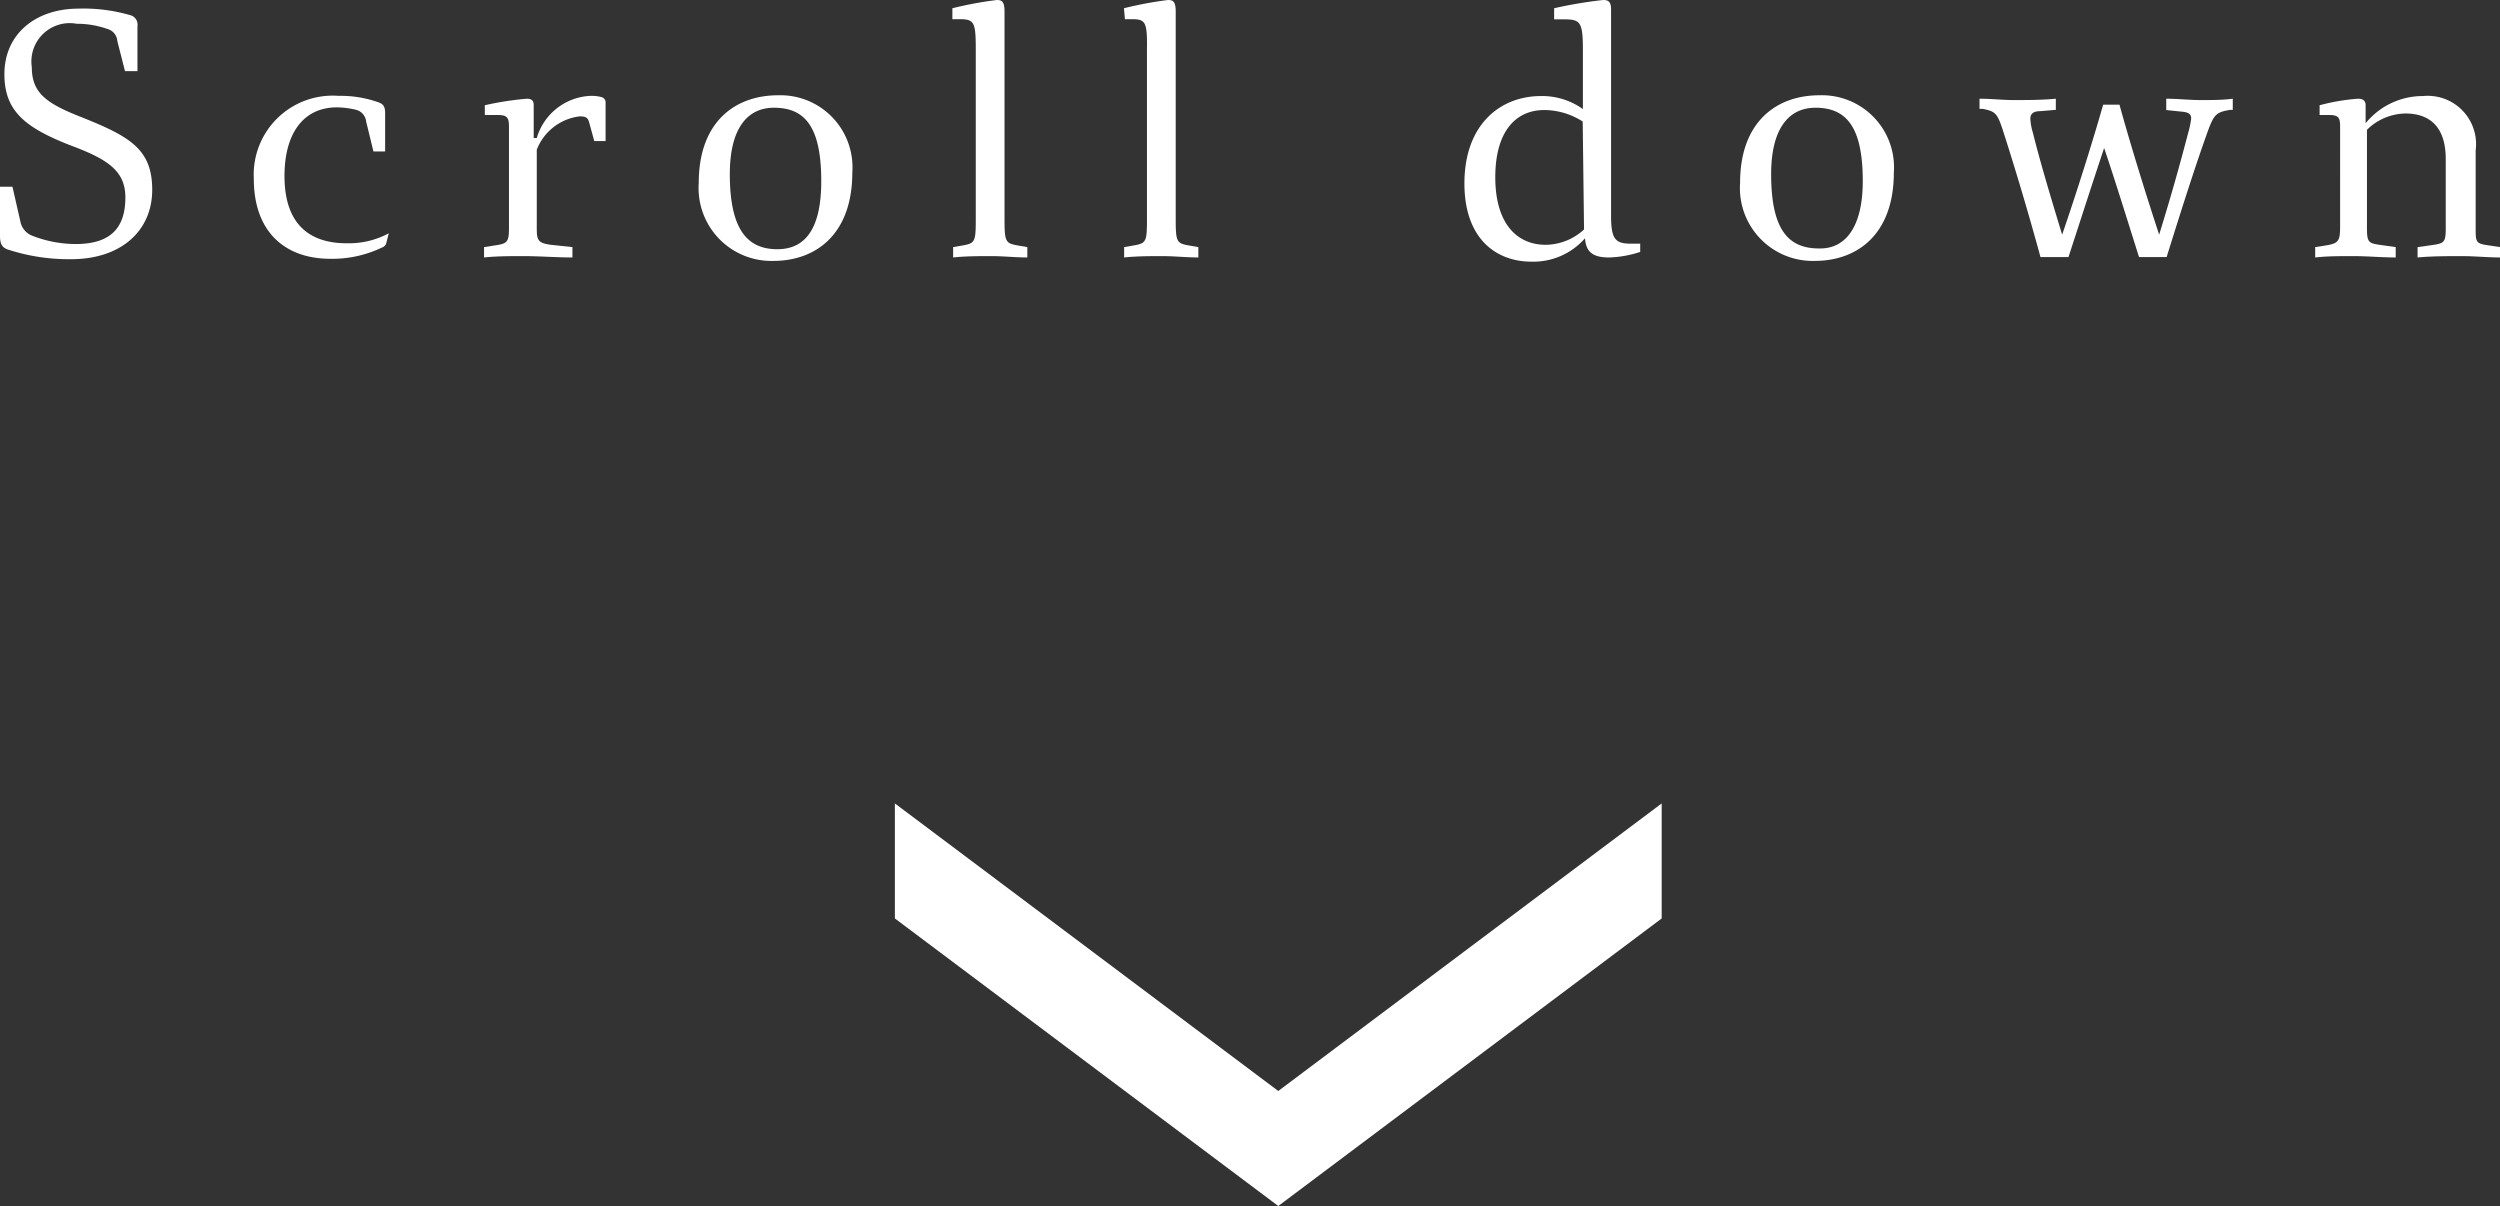 <svg xmlns="http://www.w3.org/2000/svg" viewBox="0 0 130.41 62.91"><rect x="0" y="0" width="130.41" height="62.91" fill="#333333" stroke="none"/><defs><style>.cls-1{fill:#fff;}</style></defs><g id="レイヤー_2" data-name="レイヤー 2"><g id="レイヤー_2-2" data-name="レイヤー 2"><path class="cls-1" d="M1.06,11.54a1,1,0,0,0,.58.74,6.28,6.28,0,0,0,2.3.45c1.84,0,2.6-.85,2.6-2.43,0-1.4-.94-2-2.87-2.72C1.26,6.64.23,5.76.23,3.87.23,1.76,1.87.45,4.1.45A8.75,8.75,0,0,1,6.79.79a.51.51,0,0,1,.38.58V3.71H6.52l-.4-1.57a.7.7,0,0,0-.52-.63A4.75,4.75,0,0,0,4,1.24,2,2,0,0,0,1.66,3.51c0,1.35.77,1.89,2.61,2.61,2.5,1,3.67,1.66,3.67,3.78s-1.6,3.62-4.23,3.62A10.22,10.22,0,0,1,.36,13C.11,12.89,0,12.73,0,12.3V9.74H.65Z"/><path class="cls-1" d="M20.16,12.64a.34.34,0,0,1-.23.27,6,6,0,0,1-2.69.59c-2.39,0-4-1.42-4-4.17A4.12,4.12,0,0,1,17.66,5a5.91,5.91,0,0,1,2.09.34c.23.09.34.2.34.56v2h-.61L19.1,6.34a.7.7,0,0,0-.52-.61,4.48,4.48,0,0,0-1-.13c-1.8,0-2.74,1.42-2.74,3.58,0,2.6,1.39,3.51,3.24,3.51a4.42,4.42,0,0,0,2.2-.52Z"/><path class="cls-1" d="M28,7.2A3.06,3.06,0,0,1,30.82,5a2.12,2.12,0,0,1,.54.06.29.29,0,0,1,.23.32V7.36H31l-.25-.91c-.07-.29-.15-.38-.51-.38A2.75,2.75,0,0,0,28,7.81V11.9c0,.63.06.78.74.87l1.12.12v.54c-.85,0-1.71-.07-2.56-.07-.68,0-1.37,0-2.05.07v-.54l.58-.09c.63-.09.72-.18.72-.9V6.63c0-.45-.06-.63-.56-.63h-.7V5.49a15.82,15.82,0,0,1,2.19-.34c.27,0,.36.11.36.34V7.2Z"/><path class="cls-1" d="M44.46,9c0,3.21-1.89,4.61-4.12,4.61a3.8,3.8,0,0,1-3.89-4.07c0-3.2,1.91-4.57,4.14-4.57A3.76,3.76,0,0,1,44.46,9Zm-1.62.45c0-2.88-.88-3.83-2.47-3.83-1.42,0-2.3,1.13-2.3,3.46C38.07,12,39,13,40.55,13S42.84,11.79,42.84,9.45Z"/><path class="cls-1" d="M49.68.43A19.53,19.53,0,0,1,52,0c.27,0,.4.09.4.61V11.49c0,1.13.07,1.2.67,1.31l.52.09v.54c-.61,0-1.26-.07-1.87-.07s-1.34,0-2,.07v-.54l.52-.09c.61-.11.66-.2.66-1.31V2.54C50.9,1.1,50.8,1,50,1h-.32Z"/><path class="cls-1" d="M58.63.43A19.16,19.16,0,0,1,60.93,0c.27,0,.4.09.4.61V11.49c0,1.13.07,1.2.66,1.31l.52.09v.54c-.61,0-1.26-.07-1.87-.07s-1.33,0-2,.07v-.54l.52-.09c.62-.11.67-.2.67-1.31V2.54C59.85,1.1,59.74,1,59,1h-.32Z"/><path class="cls-1" d="M85.56,12.71v.43a5.61,5.61,0,0,1-1.64.29c-.94,0-1.19-.38-1.24-1a3.59,3.59,0,0,1-2.78,1.22c-1.92,0-3.51-1.26-3.51-4.08,0-3.08,1.87-4.56,4-4.56a3.65,3.65,0,0,1,2.18.68V2.54c0-1.44-.17-1.53-1-1.53h-.5V.43A23,23,0,0,1,83.63,0c.27,0,.41.09.41.5V11.24c0,1.17.18,1.47,1,1.47Zm-3-6.37a3.73,3.73,0,0,0-2-.6C79.06,5.74,78,6.86,78,9.25s1.11,3.52,2.63,3.52a3,3,0,0,0,2-.8Z"/><path class="cls-1" d="M98.79,9c0,3.21-1.89,4.61-4.13,4.61a3.8,3.8,0,0,1-3.89-4.07c0-3.2,1.91-4.57,4.14-4.57A3.76,3.76,0,0,1,98.79,9Zm-1.62.45c0-2.88-.89-3.83-2.47-3.83-1.42,0-2.31,1.13-2.31,3.46,0,2.91.9,3.88,2.49,3.88C96.3,13,97.17,11.79,97.17,9.45Z"/><path class="cls-1" d="M113,5.15c.59,0,1.22.07,1.82.07s1.09,0,1.65-.07v.58h-.12c-.72.11-.85.24-1.14,1-.68,1.87-1.46,4.34-2.19,6.68h-1.44c-.69-2.19-1.25-4-1.82-5.69-.62,1.86-1.17,3.57-1.86,5.69h-1.46c-.7-2.57-1.44-5-2-6.73-.26-.76-.36-.87-1-1h-.18V5.15c.62,0,1.21.07,1.8.07s1.44,0,2.18-.07v.58l-.83.07c-.34,0-.5.14-.5.39a3,3,0,0,0,.13.72c.32,1.3.88,3.21,1.53,5.33.79-2.3,1.58-4.82,2.14-6.78h.85c.55,2,1.35,4.59,2.07,6.78.66-2.14,1.06-3.58,1.51-5.29a5,5,0,0,0,.16-.76c0-.25-.14-.34-.54-.37L113,5.74Z"/><path class="cls-1" d="M130.41,12.89v.54c-.63,0-1.33-.07-2-.07s-1.53,0-2.3.07v-.54l.79-.11c.61-.09.68-.16.68-.88V8.3c0-1.66-.81-2.38-2.11-2.38a2.93,2.93,0,0,0-2,.85v5.08c0,.77.06.83.65.92l.85.12v.54c-.74,0-1.48-.07-2.2-.07s-1.37,0-2,.07v-.54l.58-.09c.64-.11.72-.23.72-1V6.63c0-.47-.06-.63-.56-.63H121V5.49a10.72,10.72,0,0,1,2-.34c.27,0,.4.11.4.34v.94a3.84,3.84,0,0,1,3-1.42,2.52,2.52,0,0,1,2.74,2.84V11.9c0,.72,0,.81.68.9Z"/><polygon class="cls-1" points="46.68 41.91 66.68 56.91 86.68 41.91 86.68 47.91 66.68 62.91 46.68 47.91 46.68 41.91"/></g></g></svg>